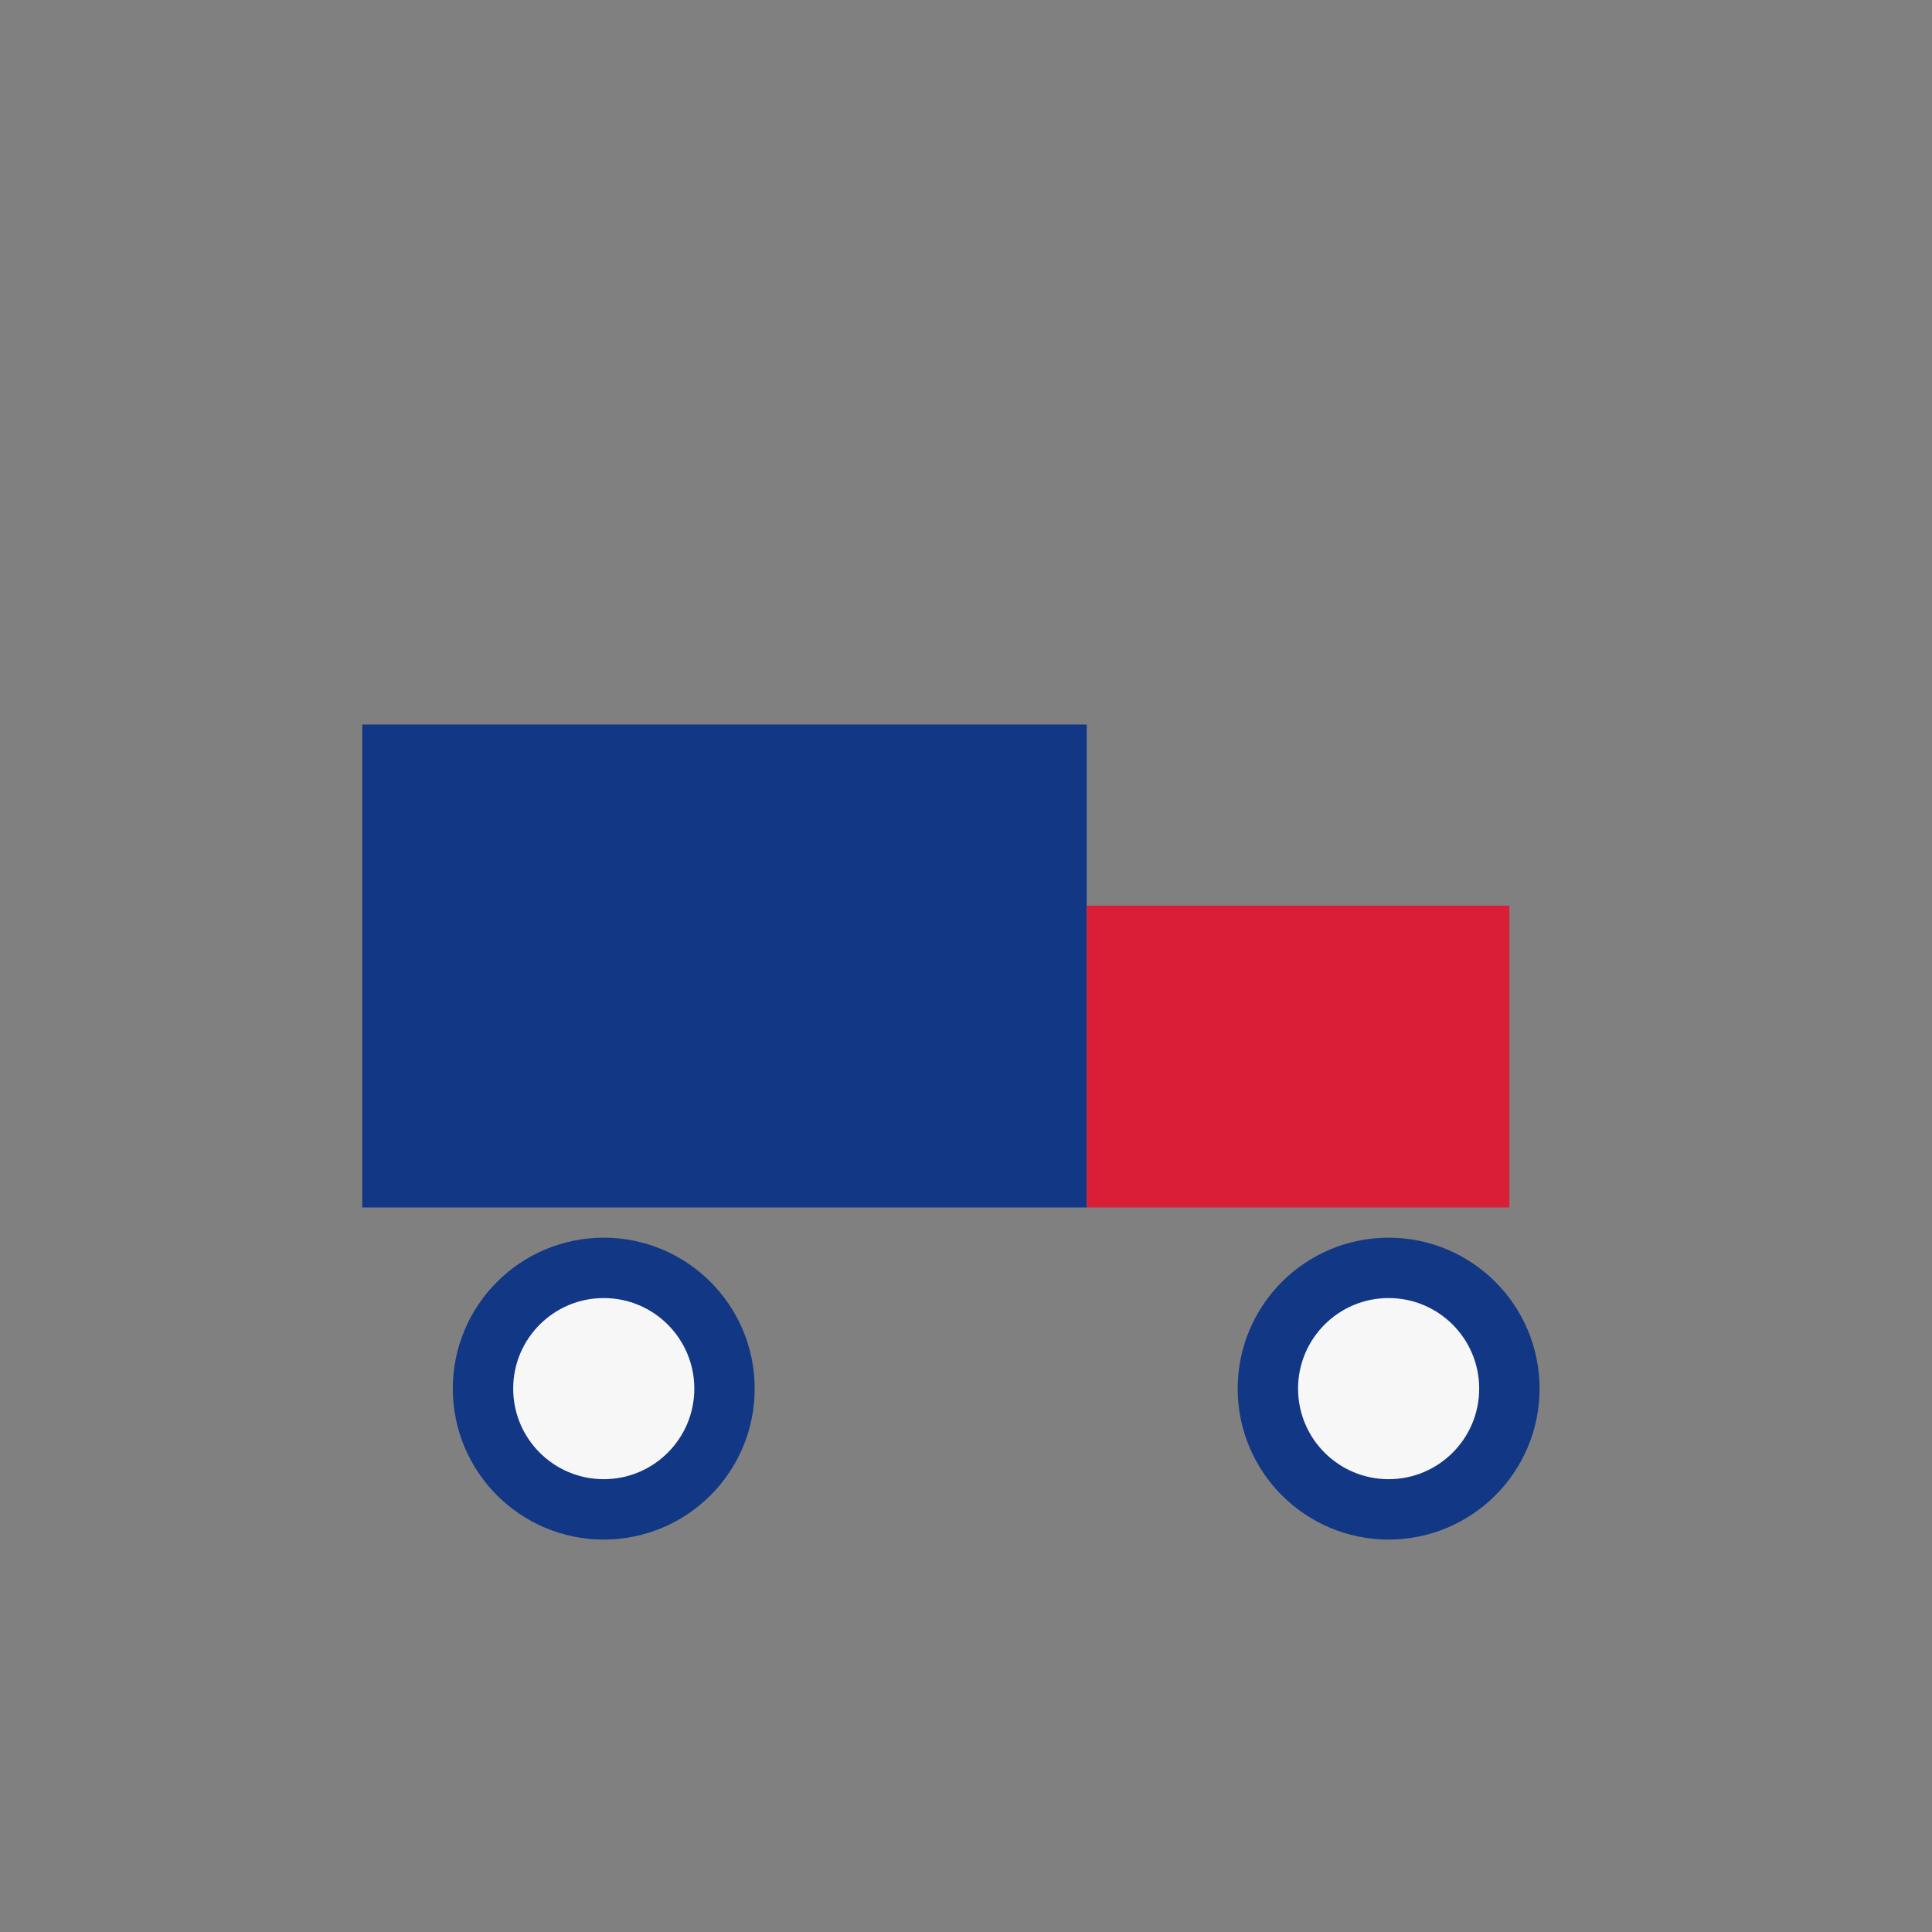<?xml version="1.0" encoding="UTF-8"?>
<svg xmlns="http://www.w3.org/2000/svg" width="32" height="32" viewBox="0 0 32 32"><rect x="0" y="0" width="32" height="32" fill="#808080" stroke="none"/><rect x="6" y="12" width="12" height="8" fill="#113785"/><rect x="18" y="15" width="7" height="5" fill="#DA1E37"/><circle cx="10" cy="23" r="2" fill="#F7F7F7" stroke="#113785"/><circle cx="23" cy="23" r="2" fill="#F7F7F7" stroke="#113785"/></svg>